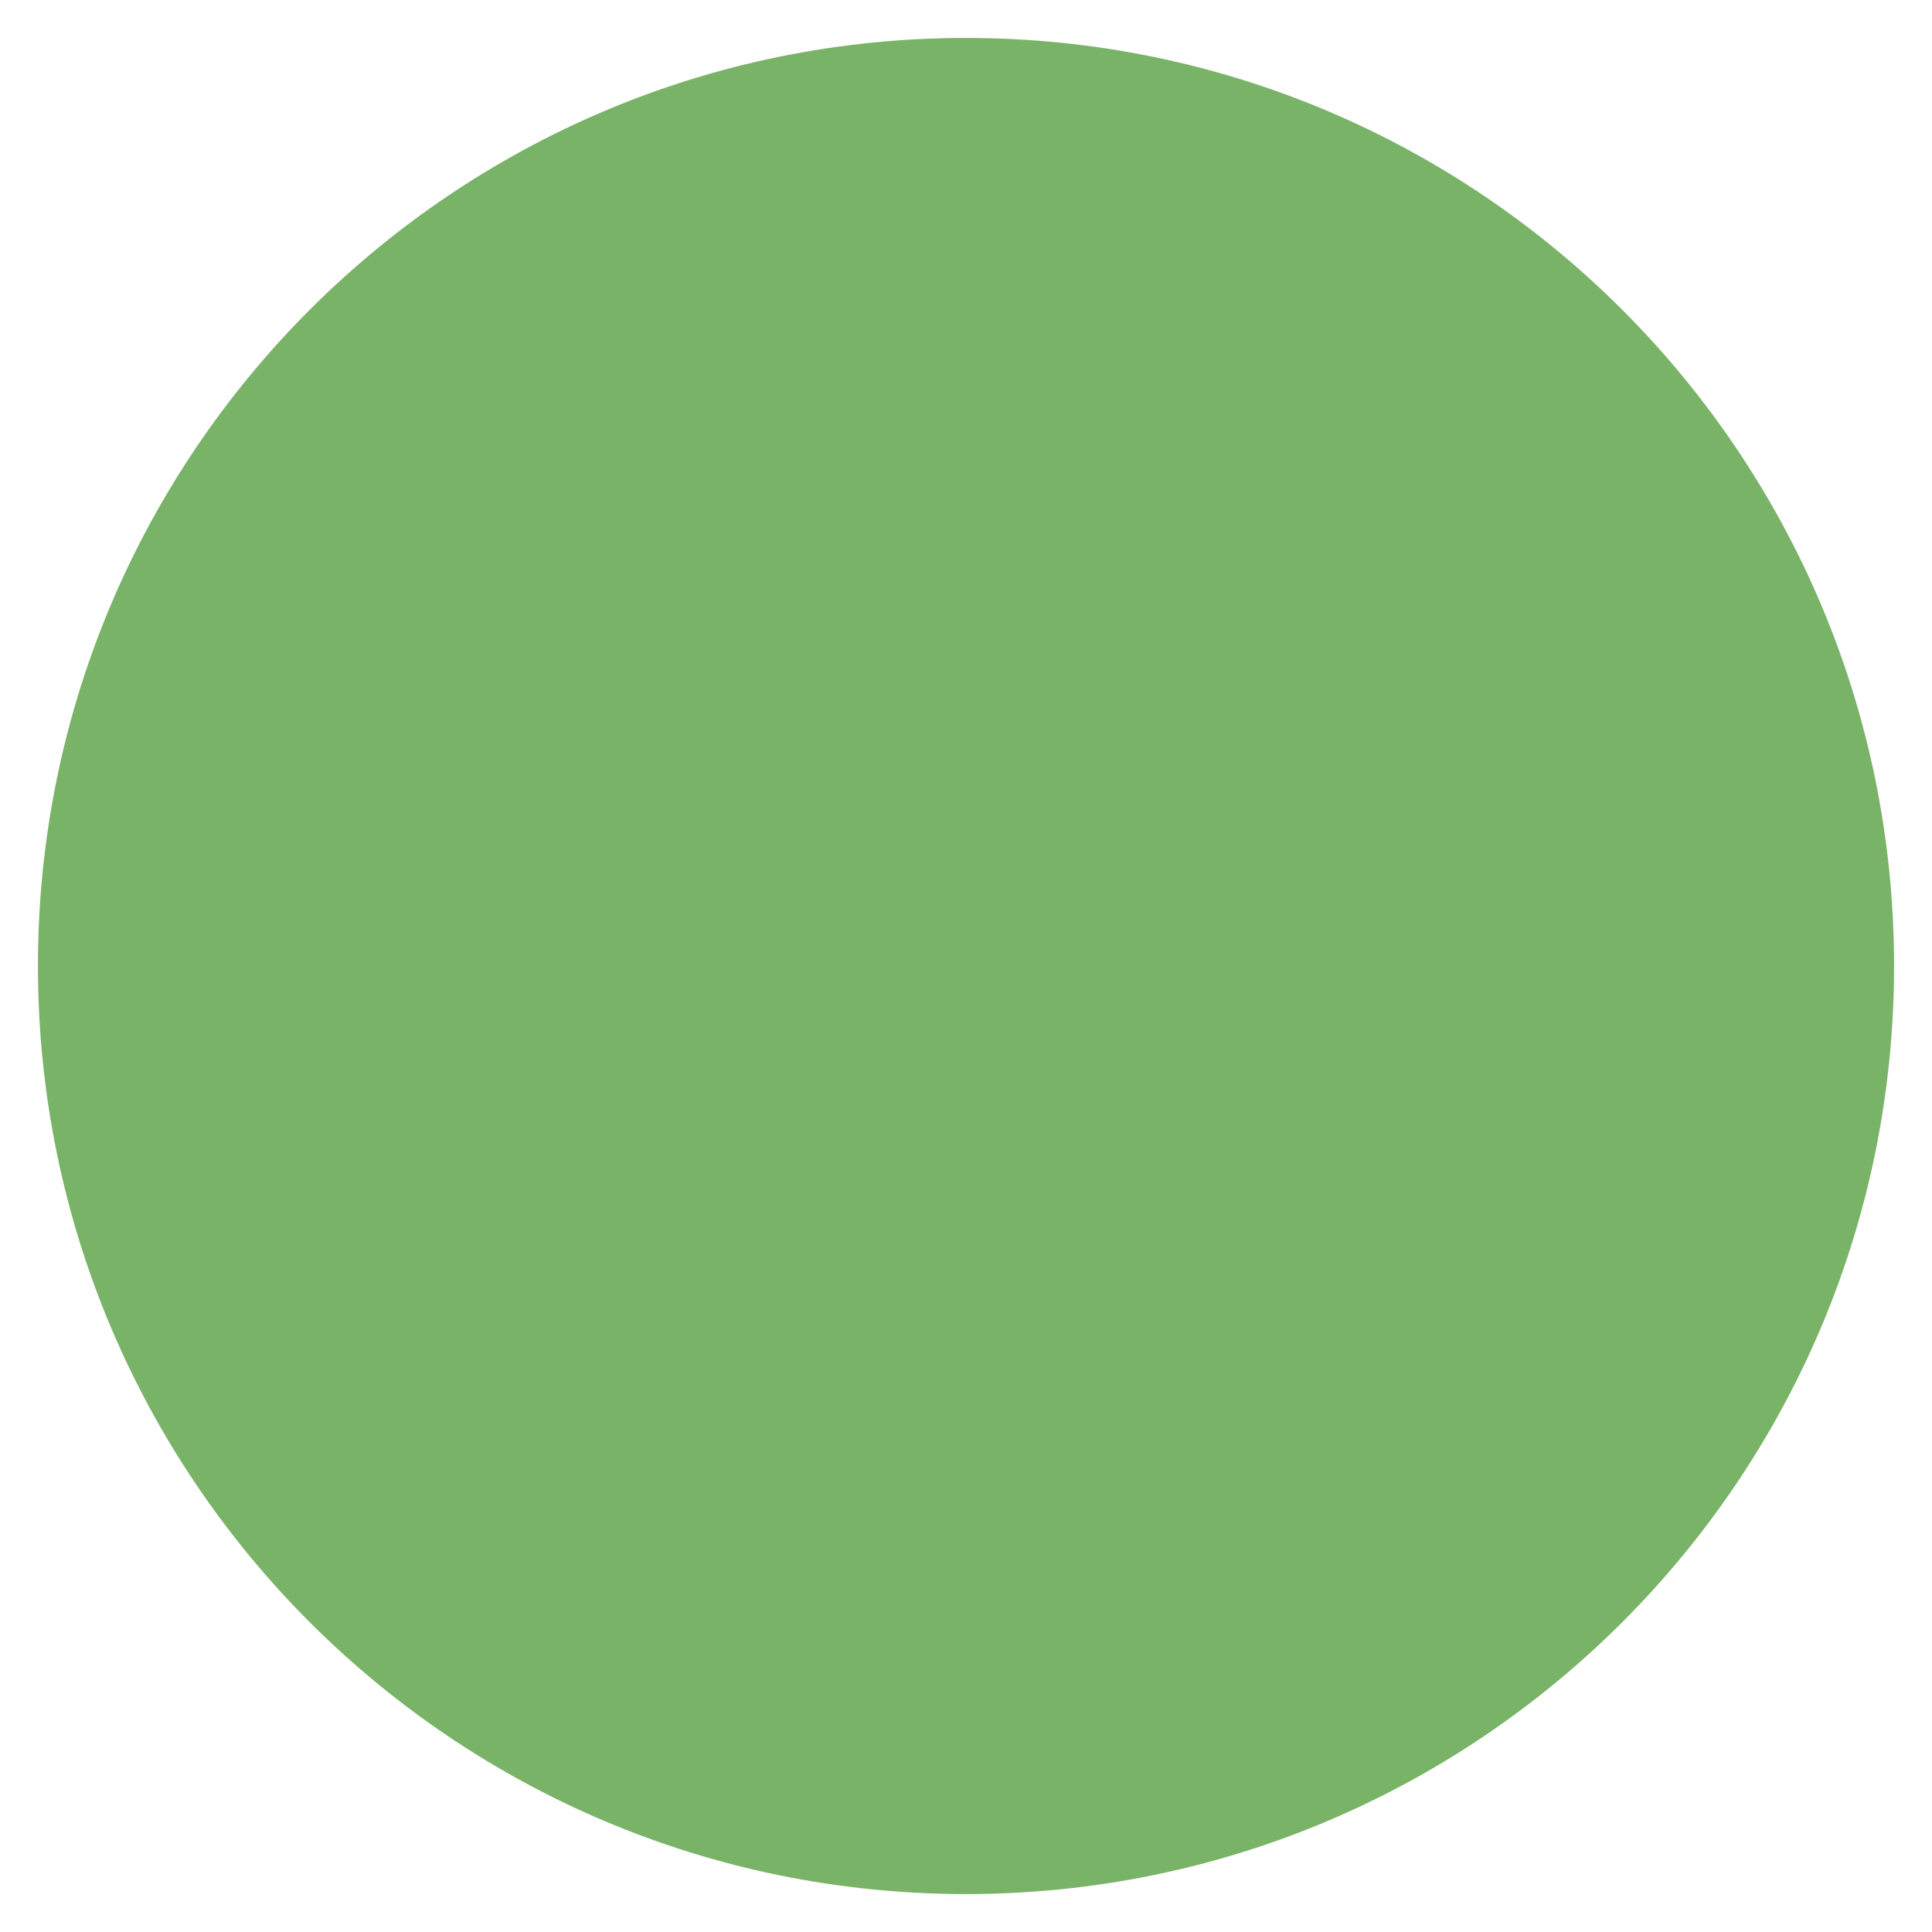 <svg xmlns="http://www.w3.org/2000/svg" xmlns:xlink="http://www.w3.org/1999/xlink" width="100" zoomAndPan="magnify" viewBox="0 0 75 75" height="100" preserveAspectRatio="xMidYMid meet" version="1.0"><defs><clipPath id="a0b35f3d3c"><path d="M 1.473 1.473 L 73.527 1.473 L 73.527 73.527 L 1.473 73.527 Z M 1.473 1.473 " clip-rule="nonzero"/></clipPath><clipPath id="b2f6a1fec2"><path d="M 37.5 1.473 C 17.602 1.473 1.473 17.602 1.473 37.5 C 1.473 57.398 17.602 73.527 37.5 73.527 C 57.398 73.527 73.527 57.398 73.527 37.5 C 73.527 17.602 57.398 1.473 37.5 1.473 Z M 37.5 1.473 " clip-rule="nonzero"/></clipPath></defs><g clip-path="url(#a0b35f3d3c)"><g clip-path="url(#b2f6a1fec2)"><path fill="#79b367" d="M 1.473 1.473 L 73.527 1.473 L 73.527 73.527 L 1.473 73.527 Z M 1.473 1.473 " fill-opacity="1" fill-rule="nonzero"/></g></g></svg>